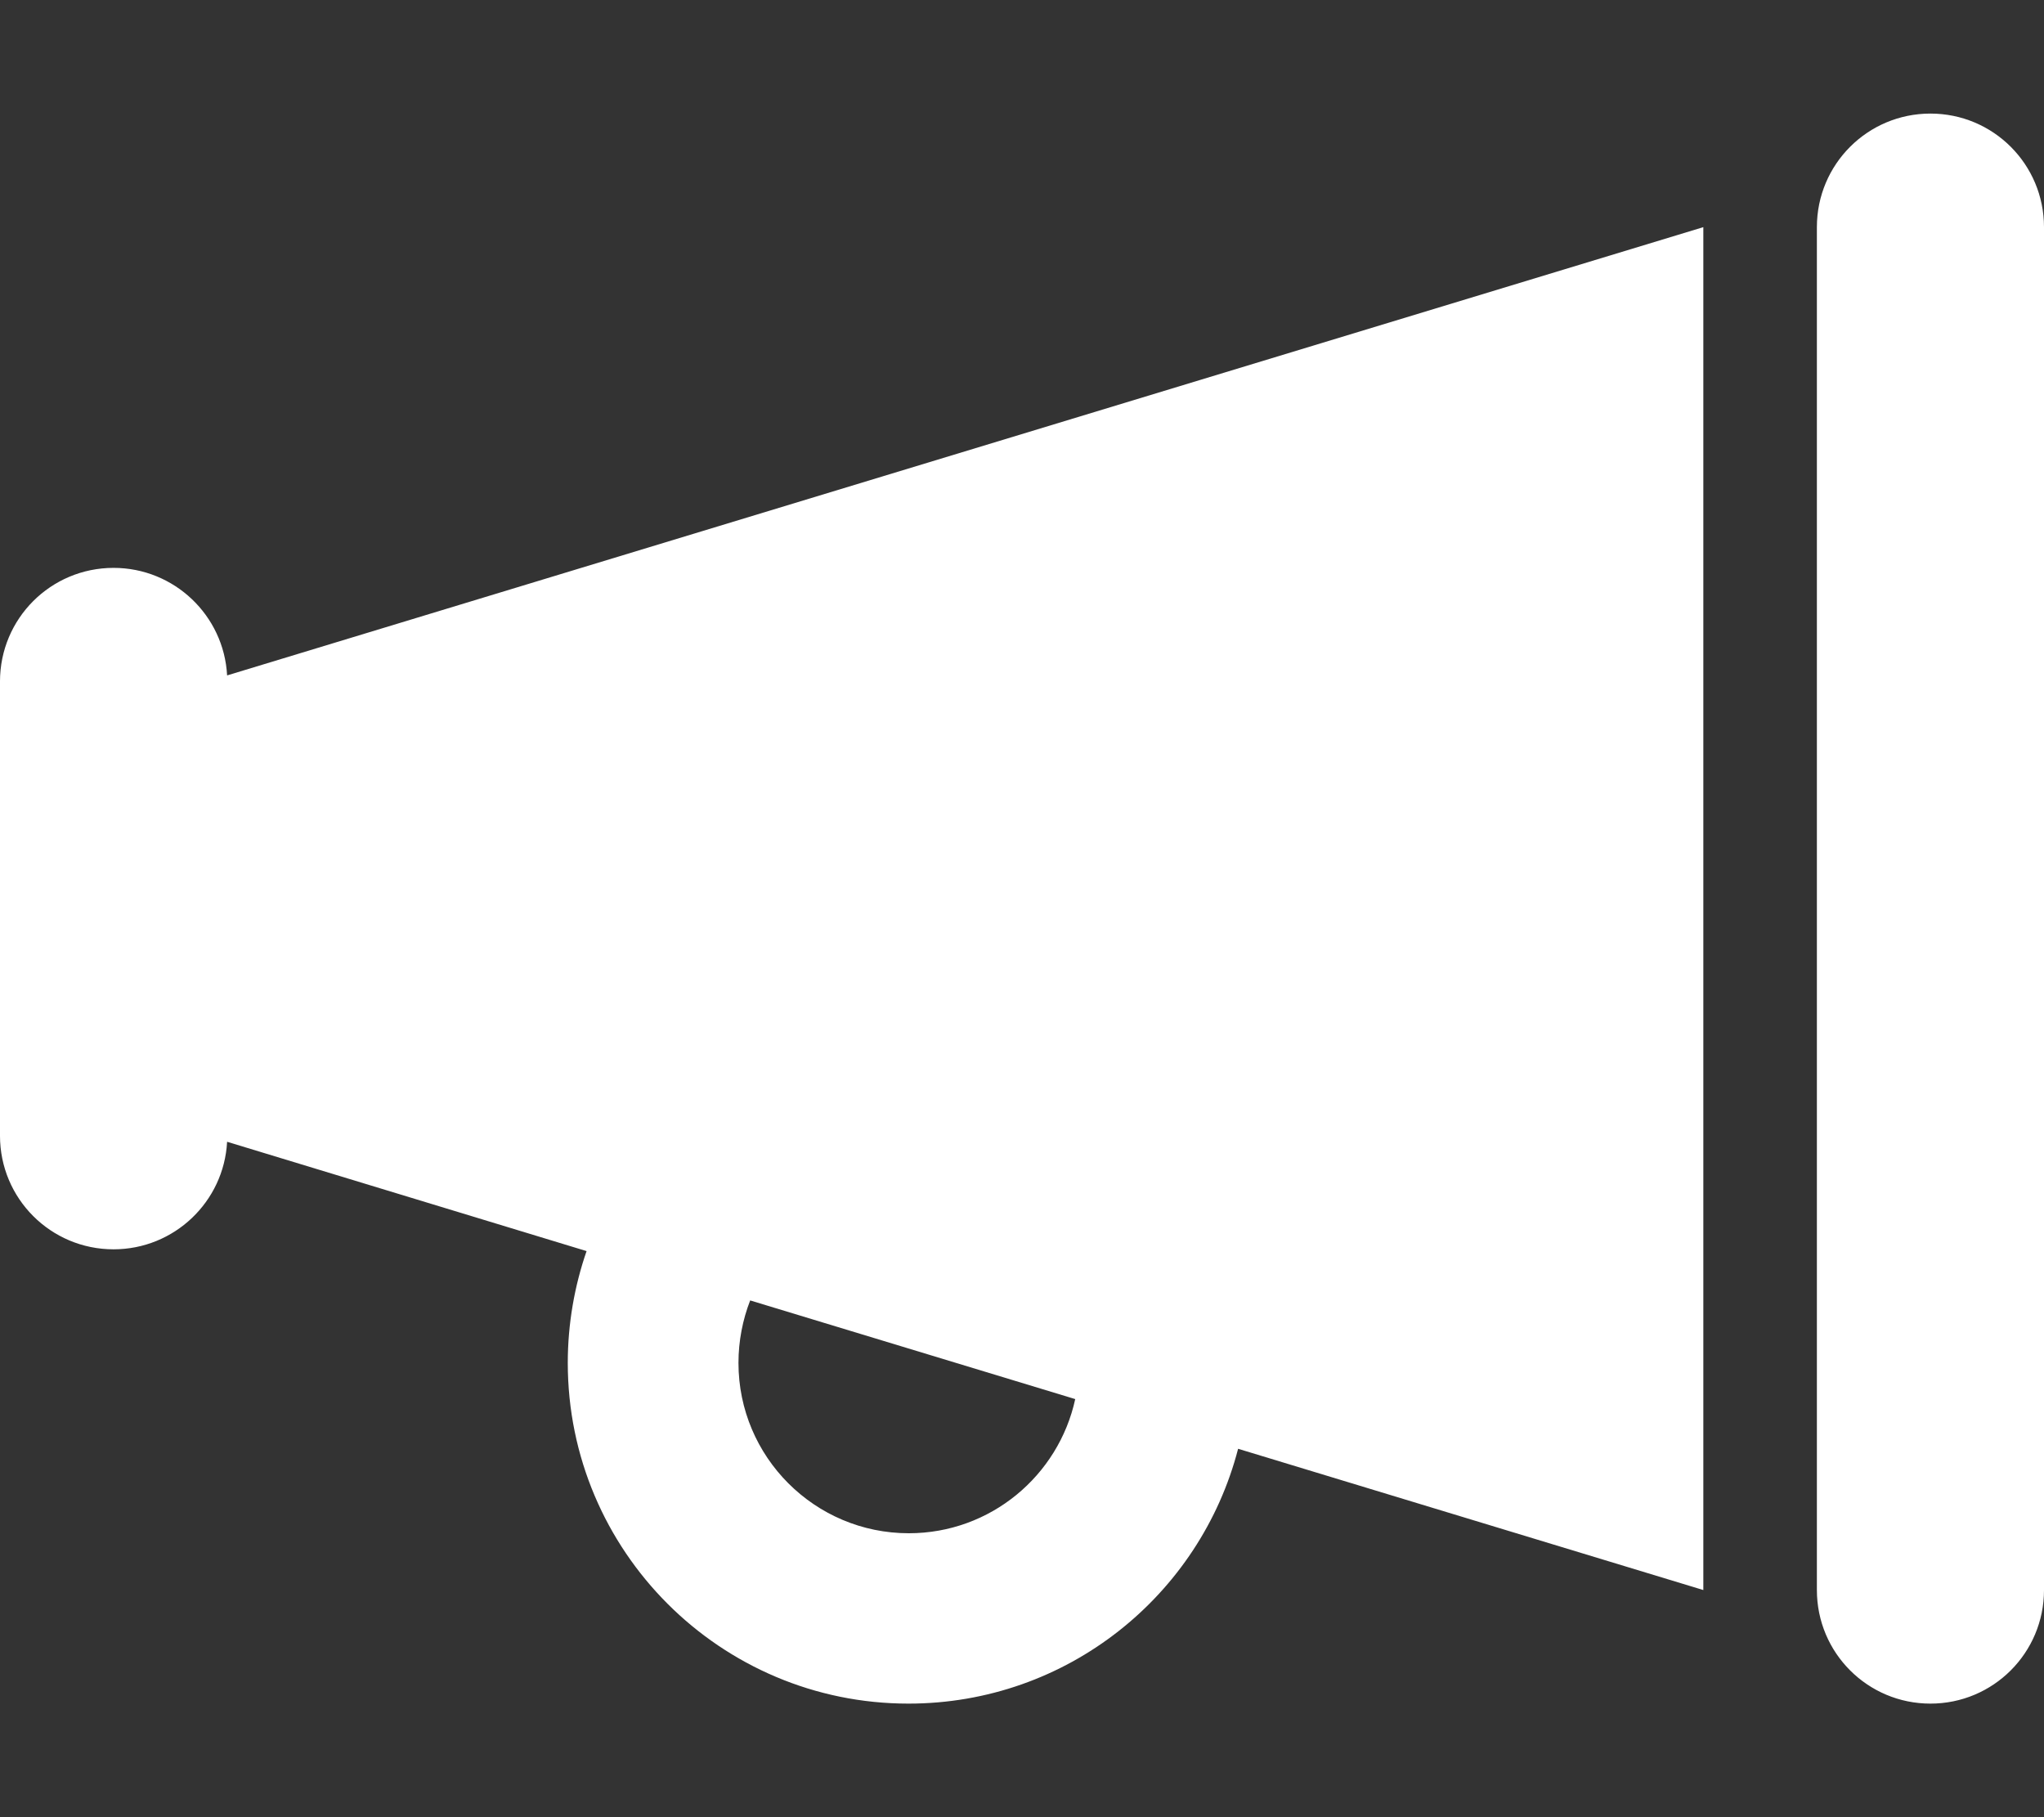 <svg height="16" viewBox="0 0 576 512" width="18" xmlns="http://www.w3.org/2000/svg"><rect x="0" y="0" width="576" height="512" fill="#333333" stroke="none"/><path d="m544 32c17.7 0 32 14.3 32 32v384c0 17.7-14.3 32-32 32s-32-14.3-32-32v-384c0-17.7 14.3-32 32-32zm-480 158.3 416-126.3v384l-131.1-39.8c-10.7 41.3-48.2 71.8-92.9 71.8-53 0-96-43-96-96 0-11 1.9-21.7 5.3-31.5l-101.3-30.8c-.9 16.9-14.9 30.3-32 30.3-17.7 0-32-14.3-32-32v-128c0-17.7 14.3-32 32-32 17.1 0 31.1 13.4 32 30.3zm239 203.9-91.6-27.8c-2.1 5.4-3.3 11.4-3.3 17.6 0 26.5 21.5 48 48 48 23 0 42.2-16.2 46.9-37.8z" fill="#fff"/></svg>